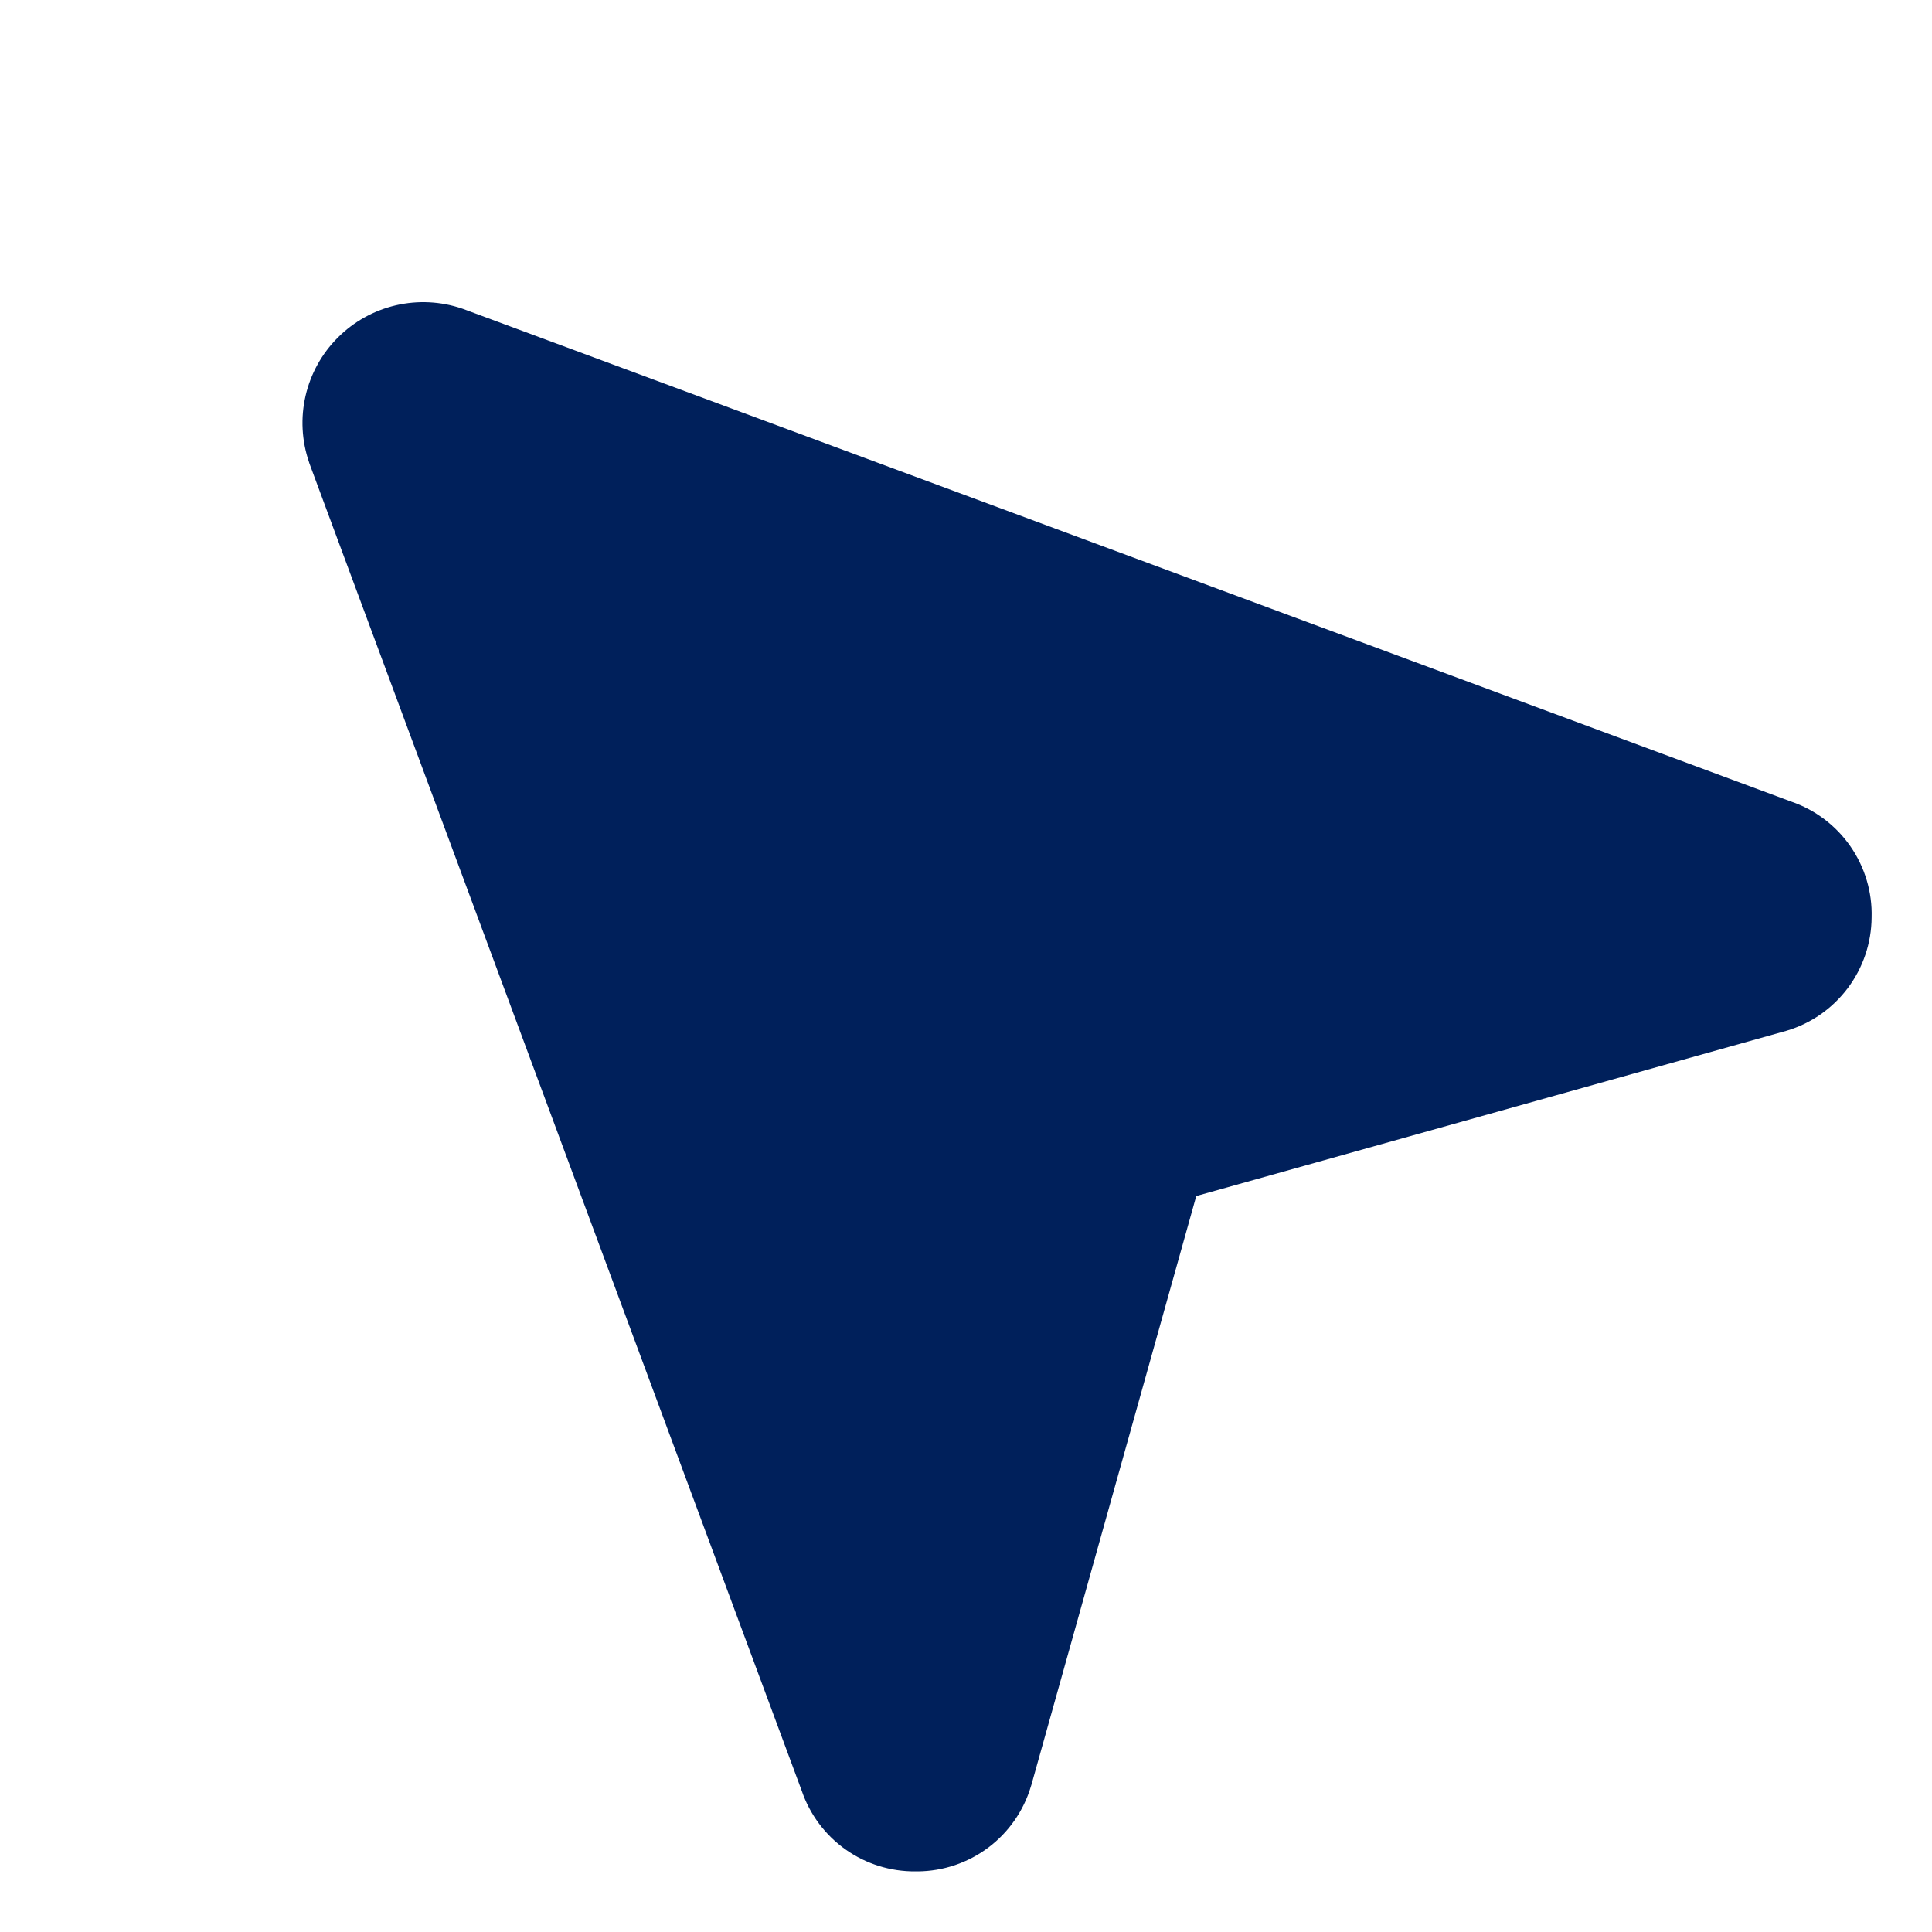 <svg width="32" height="32" viewBox="0 0 32 32" fill="none" xmlns="http://www.w3.org/2000/svg">
<path d="M31 15.197C30.997 15.62 30.858 16.03 30.604 16.368C30.35 16.706 29.994 16.953 29.589 17.073L29.564 17.08L19.814 19.81L17.084 29.56L17.076 29.585C16.956 29.99 16.709 30.346 16.372 30.6C16.034 30.854 15.624 30.993 15.201 30.996H15.164C14.749 31 14.344 30.873 14.006 30.634C13.668 30.395 13.414 30.055 13.28 29.663L5.125 7.676C5.122 7.67 5.12 7.663 5.119 7.656C4.997 7.302 4.977 6.921 5.061 6.556C5.145 6.192 5.329 5.858 5.594 5.593C5.858 5.328 6.192 5.142 6.556 5.057C6.921 4.972 7.302 4.991 7.656 5.112L7.676 5.119L29.666 13.276C30.064 13.412 30.409 13.672 30.649 14.018C30.889 14.364 31.012 14.777 31 15.197Z" fill="#00205B"/>
</svg>
